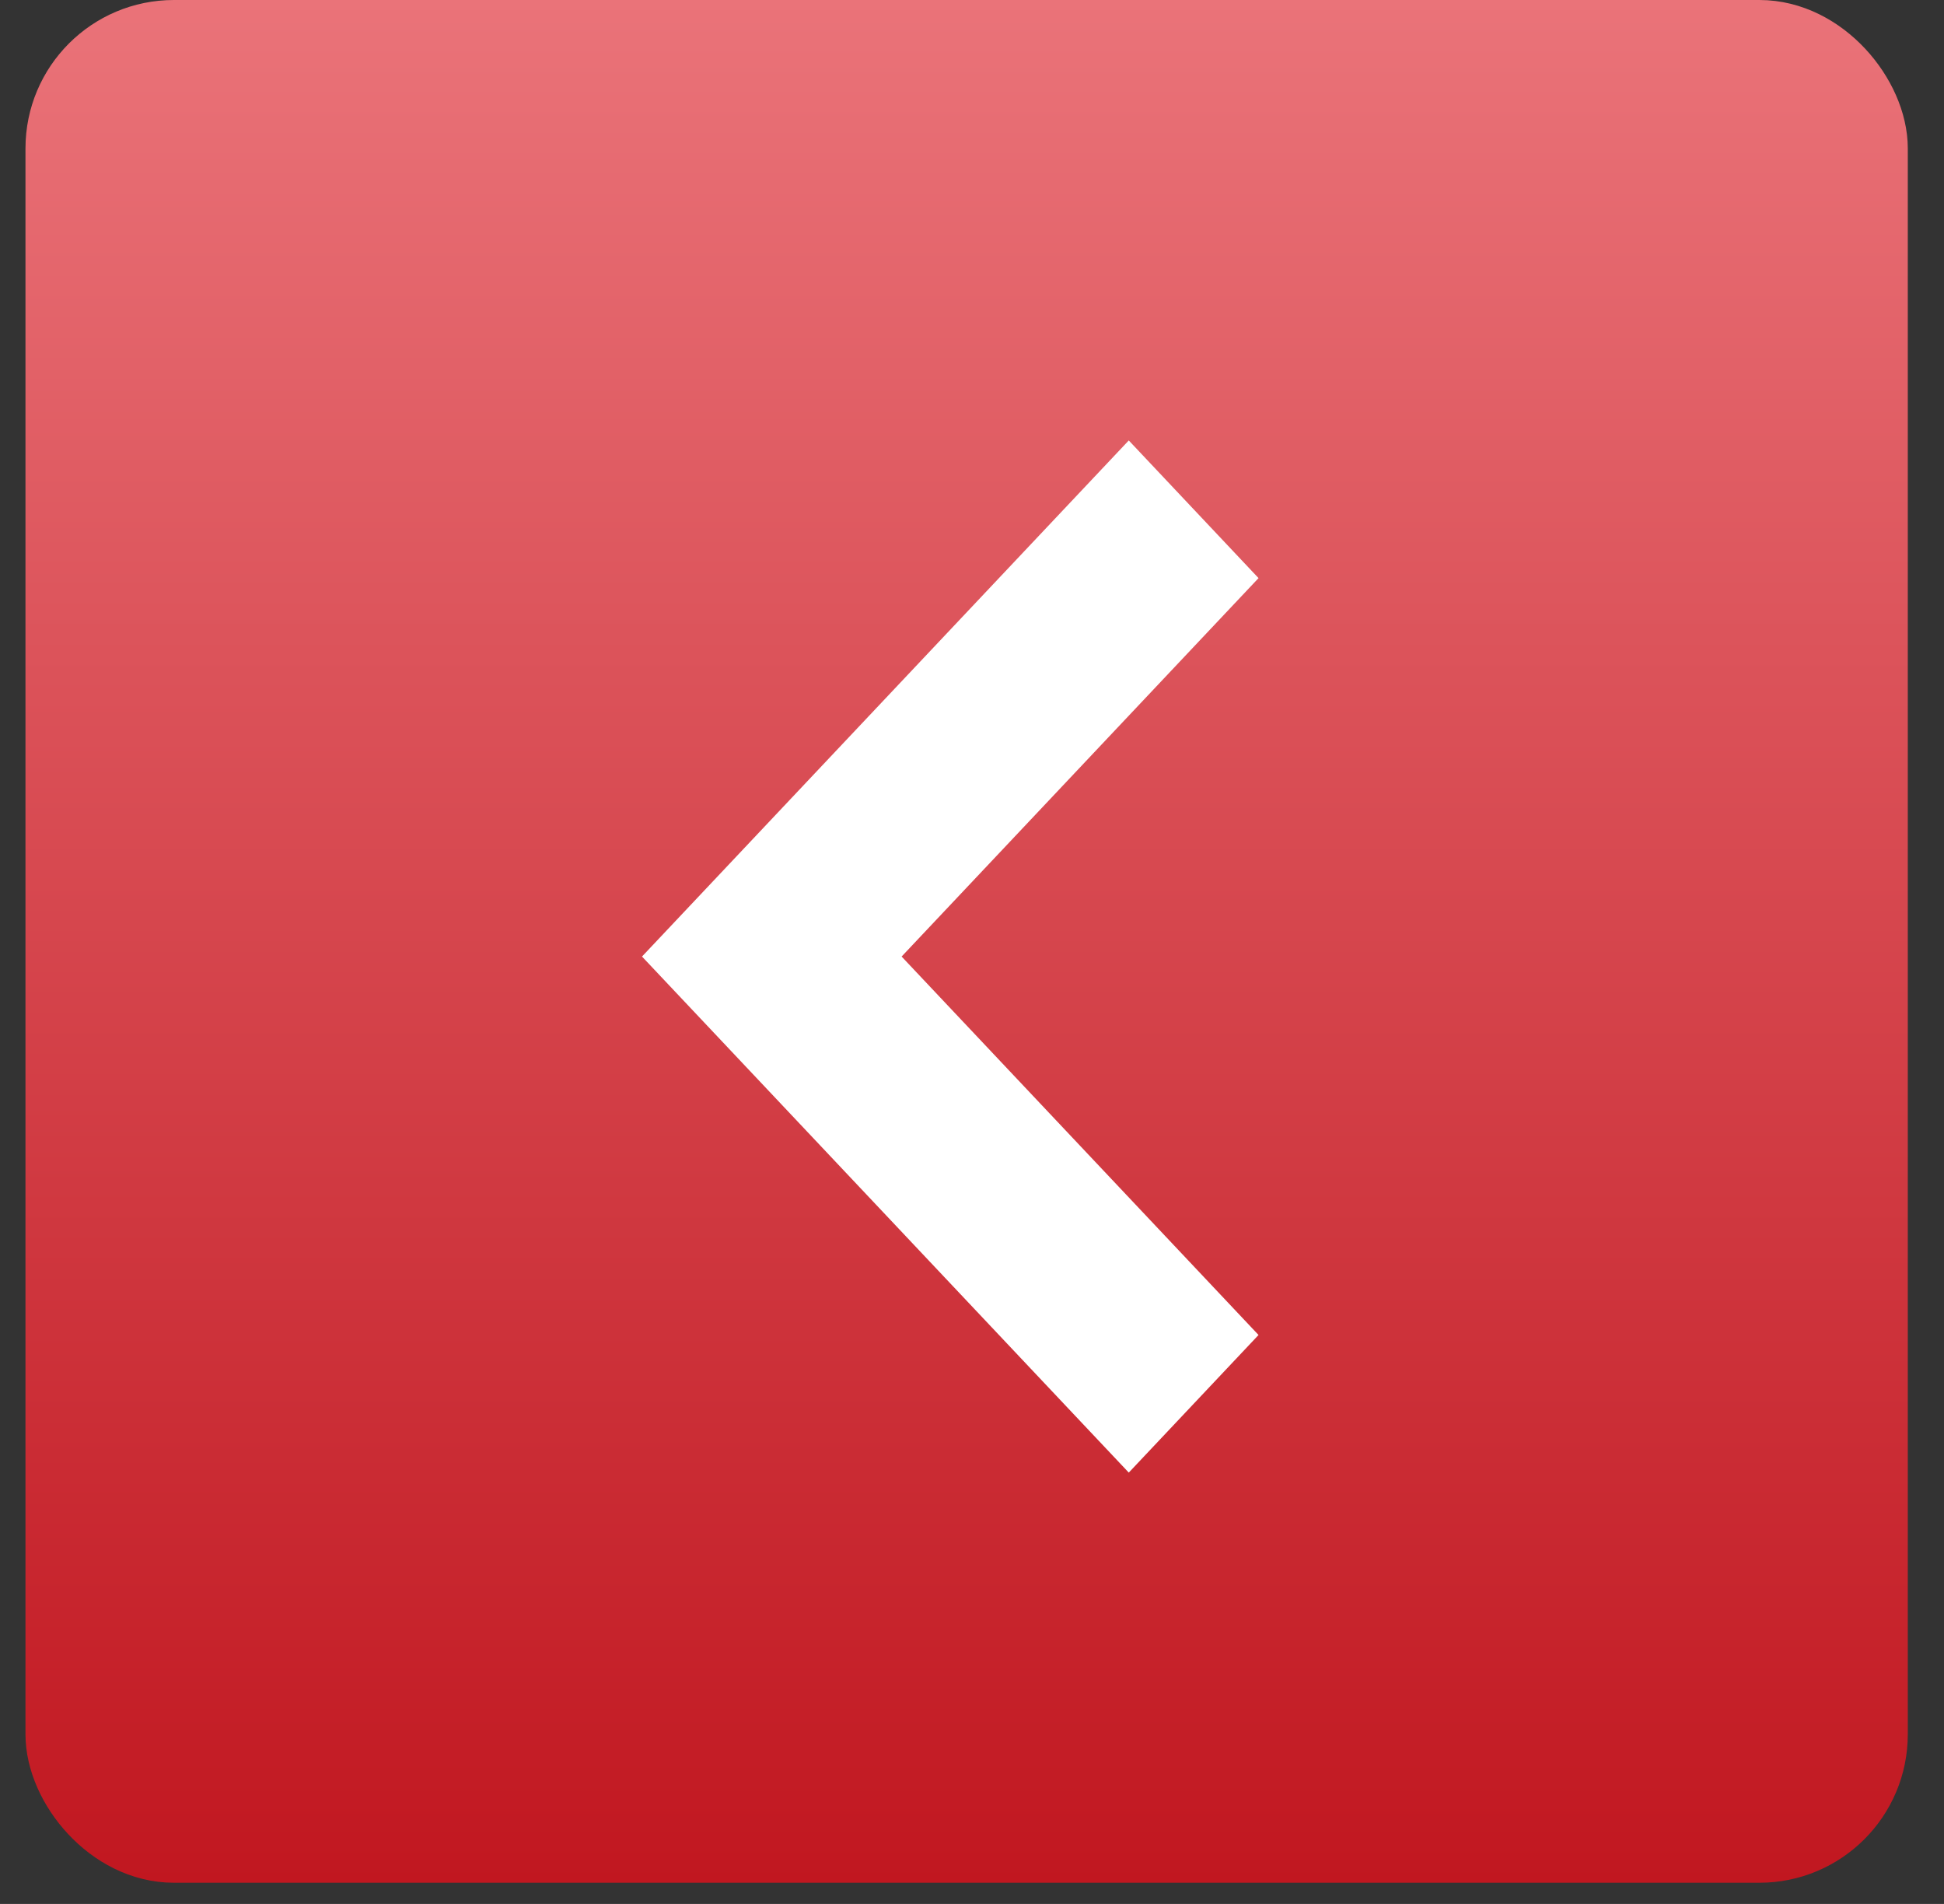 <?xml version="1.0" encoding="UTF-8"?> <svg xmlns="http://www.w3.org/2000/svg" width="48" height="47" viewBox="0 0 48 47" fill="none"><rect x="0" y="0" width="48" height="47" fill="#333333" stroke="none"/> <rect x="1.545" y="0.916" width="44.645" height="44.645" rx="2.748" fill="url(#paint0_linear_1458_1690)" stroke="url(#paint1_linear_1458_1690)" stroke-width="1.832"></rect> <path fill-rule="evenodd" clip-rule="evenodd" d="M27.871 10.873L15.852 23.613L27.871 36.352L31.075 32.955L22.262 23.613L31.075 14.271L27.871 10.873Z" fill="white"></path> <defs> <linearGradient id="paint0_linear_1458_1690" x1="23.867" y1="0" x2="23.867" y2="46.477" gradientUnits="userSpaceOnUse"> <stop stop-color="#EA7379"></stop> <stop offset="1" stop-color="#C11720"></stop> </linearGradient> <linearGradient id="paint1_linear_1458_1690" x1="23.867" y1="0" x2="23.867" y2="46.477" gradientUnits="userSpaceOnUse"> <stop stop-color="#EA7379"></stop> <stop offset="1" stop-color="#C11720"></stop> </linearGradient> </defs> </svg> 